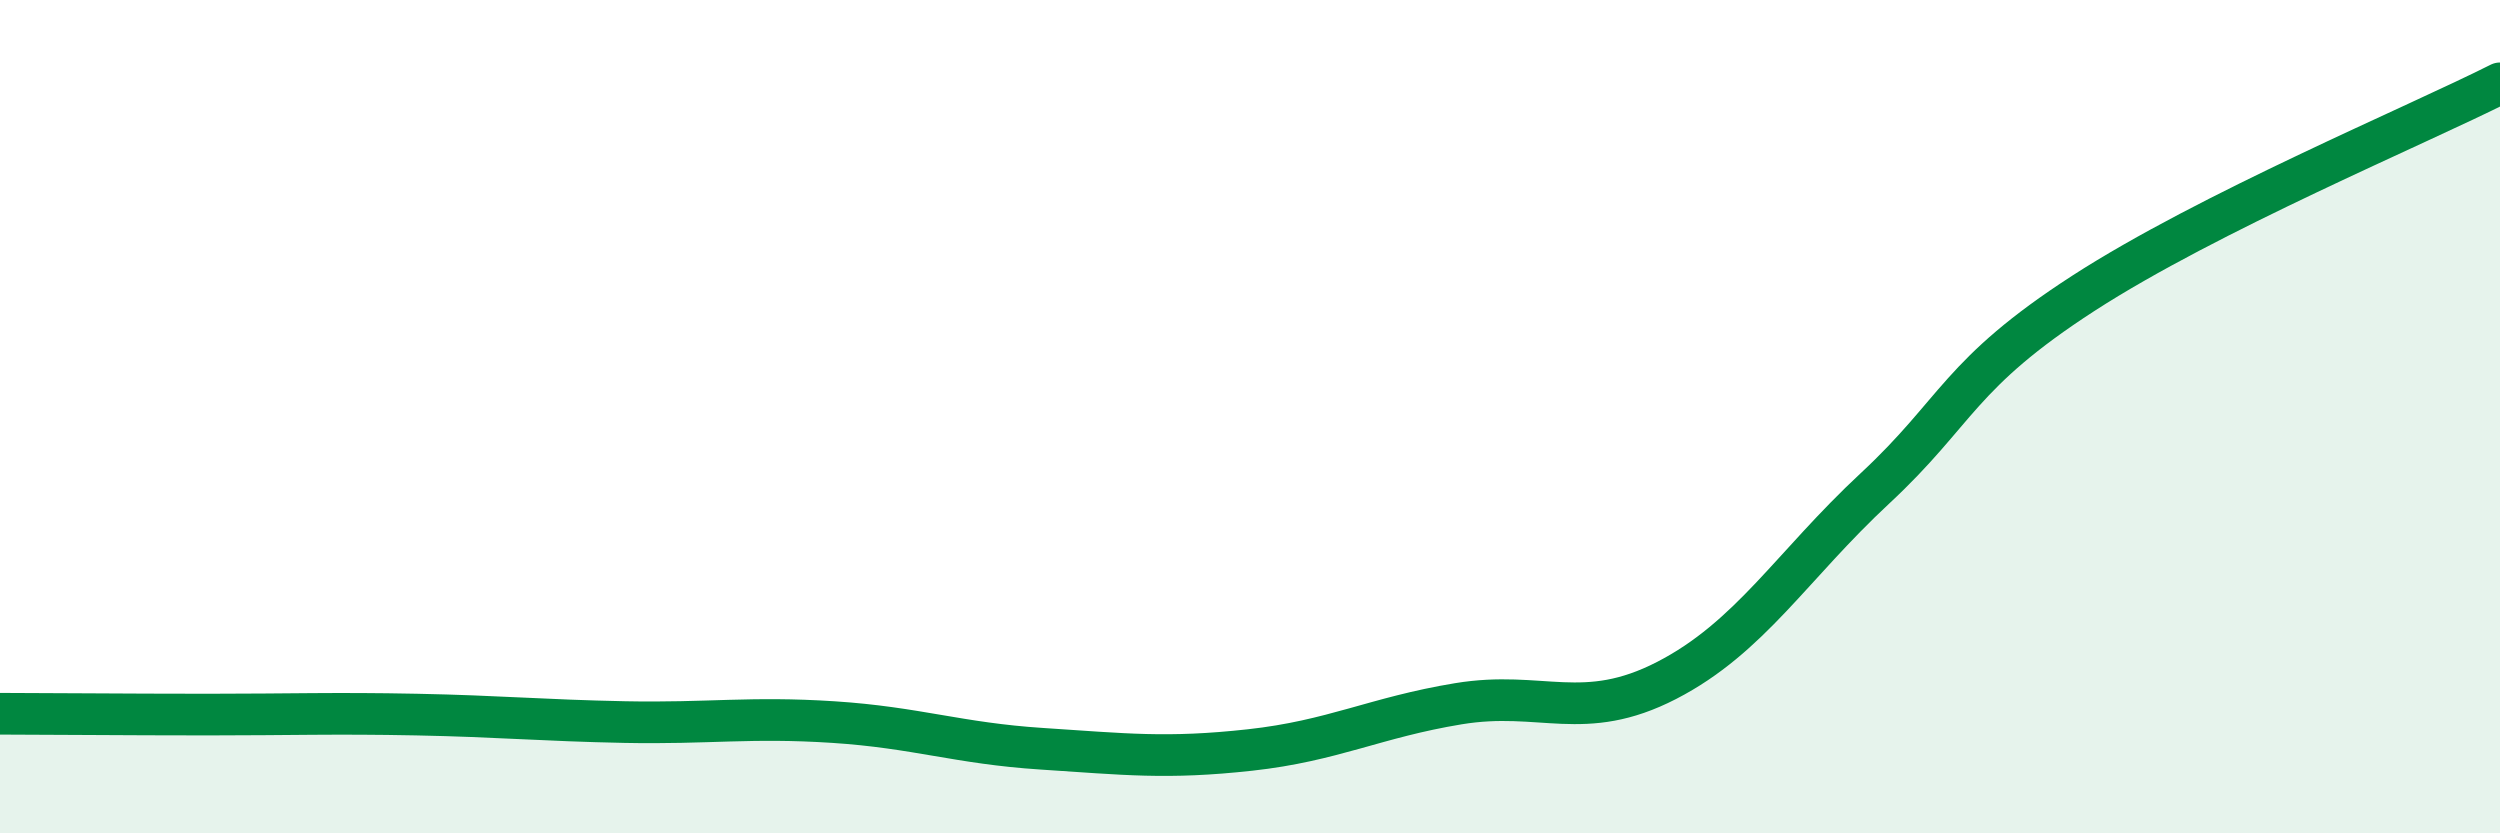 
    <svg width="60" height="20" viewBox="0 0 60 20" xmlns="http://www.w3.org/2000/svg">
      <path
        d="M 0,17.13 C 1,17.13 3,17.15 5,17.15 C 7,17.15 8,17.11 10,17.15 C 12,17.19 13,17.29 15,17.33 C 17,17.37 18,17.2 20,17.33 C 22,17.46 23,17.84 25,17.97 C 27,18.1 28,18.22 30,18 C 32,17.78 33,17.22 35,16.89 C 37,16.56 38,17.36 40,16.33 C 42,15.3 43,13.58 45,11.72 C 47,9.86 47,8.98 50,7.04 C 53,5.1 58,3.01 60,2L60 20L0 20Z"
        fill="#008740"
        opacity="0.1"
        stroke-linecap="round"
        stroke-linejoin="round"
      />
      <path
        d="M 0,17.13 C 1,17.13 3,17.15 5,17.15 C 7,17.15 8,17.11 10,17.15 C 12,17.19 13,17.29 15,17.33 C 17,17.37 18,17.2 20,17.33 C 22,17.46 23,17.84 25,17.97 C 27,18.1 28,18.22 30,18 C 32,17.78 33,17.22 35,16.89 C 37,16.56 38,17.36 40,16.33 C 42,15.3 43,13.58 45,11.72 C 47,9.86 47,8.98 50,7.04 C 53,5.1 58,3.01 60,2"
        stroke="#008740"
        stroke-width="1"
        fill="none"
        stroke-linecap="round"
        stroke-linejoin="round"
      />
    </svg>
  